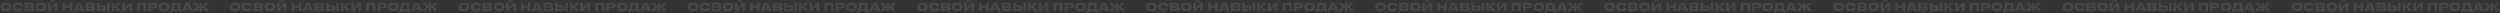<?xml version="1.0" encoding="UTF-8"?> <svg xmlns="http://www.w3.org/2000/svg" width="2488" height="13" viewBox="0 0 2488 13" fill="none"><rect x="0" y="0" width="2488" height="13" fill="#333333" stroke="none"/> <g opacity="0.1"> <path d="M5.698 2.684C1.606 2.684 0.605 4.983 0.605 6.721V7.051C0.605 8.767 1.606 11.132 5.698 11.132H6.193C10.296 11.132 11.286 8.767 11.286 7.051V6.721C11.286 4.983 10.285 2.684 6.193 2.684H5.698ZM8.547 6.952C8.547 7.843 8.129 9.064 5.951 9.064C3.806 9.064 3.344 7.843 3.344 6.952V6.809C3.344 5.918 3.762 4.73 5.951 4.73C8.129 4.73 8.547 5.918 8.547 6.809V6.952ZM17.931 11.132C21.825 11.132 22.76 9.174 22.76 7.788V7.722H20.054C20.021 7.942 19.79 9.053 17.689 9.053C15.753 9.053 15.236 7.832 15.236 6.941V6.798C15.236 5.852 15.742 4.741 17.678 4.741C19.779 4.741 20.021 5.841 20.054 6.05H22.76V5.995C22.76 4.521 21.803 2.684 17.931 2.684H17.425C13.421 2.684 12.497 5.06 12.497 6.721V7.051C12.497 8.69 13.432 11.132 17.425 11.132H17.931ZM24.311 11H30.746C33.397 11 34.145 9.845 34.145 8.613V8.503C34.145 7.128 33.056 6.622 32.165 6.479C32.781 6.391 33.716 5.907 33.716 4.84V4.741C33.716 3.773 33.067 2.816 30.724 2.816H24.311V11ZM30.13 4.631C30.79 4.631 30.988 4.895 30.988 5.28V5.302C30.988 5.665 30.79 5.951 30.13 5.951H26.94V4.631H30.13ZM30.339 7.645C31.131 7.645 31.307 7.953 31.307 8.316V8.36C31.307 8.712 31.131 9.097 30.339 9.097H26.94V7.645H30.339ZM40.363 2.684C36.271 2.684 35.27 4.983 35.27 6.721V7.051C35.27 8.767 36.271 11.132 40.363 11.132H40.858C44.961 11.132 45.951 8.767 45.951 7.051V6.721C45.951 4.983 44.95 2.684 40.858 2.684H40.363ZM43.212 6.952C43.212 7.843 42.794 9.064 40.616 9.064C38.471 9.064 38.009 7.843 38.009 6.952V6.809C38.009 5.918 38.427 4.73 40.616 4.73C42.794 4.73 43.212 5.918 43.212 6.809V6.952ZM54.576 11H57.194V2.816H54.576L50.154 8.03V2.816H47.525V11H50.154L54.576 5.786V11ZM52.486 2.244C54.268 2.244 54.741 1.012 54.741 0.363V0.341H53.003C52.97 0.55 52.893 0.946 52.365 0.946H52.354C51.793 0.946 51.716 0.55 51.683 0.341H49.934V0.363C49.934 1.012 50.264 2.244 52.2 2.244H52.486ZM62.381 11H65.01V7.81H69.355V11H71.984V2.816H69.355V5.775H65.01V2.816H62.381V11ZM79.759 7.777H77.042L78.384 4.719L79.759 7.777ZM81.2 11H84.005L80.166 2.816H76.701L72.983 11H75.612L76.239 9.581H80.562L81.2 11ZM85.004 11H91.439C94.09 11 94.838 9.845 94.838 8.613V8.503C94.838 7.128 93.749 6.622 92.858 6.479C93.474 6.391 94.409 5.907 94.409 4.84V4.741C94.409 3.773 93.76 2.816 91.417 2.816H85.004V11ZM90.823 4.631C91.483 4.631 91.681 4.895 91.681 5.28V5.302C91.681 5.665 91.483 5.951 90.823 5.951H87.633V4.631H90.823ZM91.032 7.645C91.824 7.645 92 7.953 92 8.316V8.36C92 8.712 91.824 9.097 91.032 9.097H87.633V7.645H91.032ZM98.955 2.816H96.326V11H102.145C104.873 11 105.72 9.779 105.72 8.228V8.107C105.72 6.49 104.917 5.357 102.145 5.357H98.955V2.816ZM98.955 9.053V7.304H101.925C102.629 7.304 102.981 7.634 102.981 8.129V8.206C102.981 8.723 102.629 9.053 101.925 9.053H98.955ZM109.196 2.816H106.567V11H109.196V2.816ZM117.399 11H120.765L116.387 6.534L120.534 2.816H117.344L113.747 6.083V2.816H111.129V11H113.747V7.249L117.399 11ZM128.697 11H131.315V2.816H128.697L124.275 8.03V2.816H121.646V11H124.275L128.697 5.786V11ZM136.502 11H139.131V4.763H142.893V11H145.522V2.816H136.502V11ZM153.223 8.47C156.017 8.47 156.842 7.282 156.842 5.687V5.555C156.842 3.949 156.039 2.816 153.223 2.816H147.459V11H150.088V8.47H153.223ZM150.088 4.785H153.003C153.828 4.785 154.114 5.137 154.114 5.621V5.654C154.114 6.171 153.828 6.512 153.003 6.512H150.088V4.785ZM163.082 2.684C158.99 2.684 157.989 4.983 157.989 6.721V7.051C157.989 8.767 158.99 11.132 163.082 11.132H163.577C167.68 11.132 168.67 8.767 168.67 7.051V6.721C168.67 4.983 167.669 2.684 163.577 2.684H163.082ZM165.931 6.952C165.931 7.843 165.513 9.064 163.335 9.064C161.19 9.064 160.728 7.843 160.728 6.952V6.809C160.728 5.918 161.146 4.73 163.335 4.73C165.513 4.73 165.931 5.918 165.931 6.809V6.952ZM169.312 9.053V12.375H171.754V11H178.266V12.375H180.708V9.053H179.388V2.816H171.05C171.05 6.655 170.742 8.008 170.214 9.053H169.312ZM172.788 9.053C173.14 8.327 173.492 7.018 173.492 4.763H176.77V9.053H172.788ZM187.793 7.777H185.076L186.418 4.719L187.793 7.777ZM189.234 11H192.039L188.2 2.816H184.735L181.017 11H183.646L184.273 9.581H188.596L189.234 11ZM198.406 11H201.035V7.447L204.258 11H207.558L203.51 6.545L207.327 2.816H204.192L201.035 5.896V2.816H198.406V5.896L195.238 2.816H192.048L195.964 6.633L191.96 11H195.183L198.406 7.436V11Z" fill="white"></path> <path d="M233.698 2.684C229.606 2.684 228.605 4.983 228.605 6.721V7.051C228.605 8.767 229.606 11.132 233.698 11.132H234.193C238.296 11.132 239.286 8.767 239.286 7.051V6.721C239.286 4.983 238.285 2.684 234.193 2.684H233.698ZM236.547 6.952C236.547 7.843 236.129 9.064 233.951 9.064C231.806 9.064 231.344 7.843 231.344 6.952V6.809C231.344 5.918 231.762 4.73 233.951 4.73C236.129 4.73 236.547 5.918 236.547 6.809V6.952ZM245.931 11.132C249.825 11.132 250.76 9.174 250.76 7.788V7.722H248.054C248.021 7.942 247.79 9.053 245.689 9.053C243.753 9.053 243.236 7.832 243.236 6.941V6.798C243.236 5.852 243.742 4.741 245.678 4.741C247.779 4.741 248.021 5.841 248.054 6.05H250.76V5.995C250.76 4.521 249.803 2.684 245.931 2.684H245.425C241.421 2.684 240.497 5.06 240.497 6.721V7.051C240.497 8.69 241.432 11.132 245.425 11.132H245.931ZM252.311 11H258.746C261.397 11 262.145 9.845 262.145 8.613V8.503C262.145 7.128 261.056 6.622 260.165 6.479C260.781 6.391 261.716 5.907 261.716 4.84V4.741C261.716 3.773 261.067 2.816 258.724 2.816H252.311V11ZM258.13 4.631C258.79 4.631 258.988 4.895 258.988 5.28V5.302C258.988 5.665 258.79 5.951 258.13 5.951H254.94V4.631H258.13ZM258.339 7.645C259.131 7.645 259.307 7.953 259.307 8.316V8.36C259.307 8.712 259.131 9.097 258.339 9.097H254.94V7.645H258.339ZM268.363 2.684C264.271 2.684 263.27 4.983 263.27 6.721V7.051C263.27 8.767 264.271 11.132 268.363 11.132H268.858C272.961 11.132 273.951 8.767 273.951 7.051V6.721C273.951 4.983 272.95 2.684 268.858 2.684H268.363ZM271.212 6.952C271.212 7.843 270.794 9.064 268.616 9.064C266.471 9.064 266.009 7.843 266.009 6.952V6.809C266.009 5.918 266.427 4.73 268.616 4.73C270.794 4.73 271.212 5.918 271.212 6.809V6.952ZM282.576 11H285.194V2.816H282.576L278.154 8.03V2.816H275.525V11H278.154L282.576 5.786V11ZM280.486 2.244C282.268 2.244 282.741 1.012 282.741 0.363V0.341H281.003C280.97 0.55 280.893 0.946 280.365 0.946H280.354C279.793 0.946 279.716 0.55 279.683 0.341H277.934V0.363C277.934 1.012 278.264 2.244 280.2 2.244H280.486ZM290.381 11H293.01V7.81H297.355V11H299.984V2.816H297.355V5.775H293.01V2.816H290.381V11ZM307.759 7.777H305.042L306.384 4.719L307.759 7.777ZM309.2 11H312.005L308.166 2.816H304.701L300.983 11H303.612L304.239 9.581H308.562L309.2 11ZM313.004 11H319.439C322.09 11 322.838 9.845 322.838 8.613V8.503C322.838 7.128 321.749 6.622 320.858 6.479C321.474 6.391 322.409 5.907 322.409 4.84V4.741C322.409 3.773 321.76 2.816 319.417 2.816H313.004V11ZM318.823 4.631C319.483 4.631 319.681 4.895 319.681 5.28V5.302C319.681 5.665 319.483 5.951 318.823 5.951H315.633V4.631H318.823ZM319.032 7.645C319.824 7.645 320 7.953 320 8.316V8.36C320 8.712 319.824 9.097 319.032 9.097H315.633V7.645H319.032ZM326.955 2.816H324.326V11H330.145C332.873 11 333.72 9.779 333.72 8.228V8.107C333.72 6.49 332.917 5.357 330.145 5.357H326.955V2.816ZM326.955 9.053V7.304H329.925C330.629 7.304 330.981 7.634 330.981 8.129V8.206C330.981 8.723 330.629 9.053 329.925 9.053H326.955ZM337.196 2.816H334.567V11H337.196V2.816ZM345.399 11H348.765L344.387 6.534L348.534 2.816H345.344L341.747 6.083V2.816H339.129V11H341.747V7.249L345.399 11ZM356.697 11H359.315V2.816H356.697L352.275 8.03V2.816H349.646V11H352.275L356.697 5.786V11ZM364.502 11H367.131V4.763H370.893V11H373.522V2.816H364.502V11ZM381.223 8.47C384.017 8.47 384.842 7.282 384.842 5.687V5.555C384.842 3.949 384.039 2.816 381.223 2.816H375.459V11H378.088V8.47H381.223ZM378.088 4.785H381.003C381.828 4.785 382.114 5.137 382.114 5.621V5.654C382.114 6.171 381.828 6.512 381.003 6.512H378.088V4.785ZM391.082 2.684C386.99 2.684 385.989 4.983 385.989 6.721V7.051C385.989 8.767 386.99 11.132 391.082 11.132H391.577C395.68 11.132 396.67 8.767 396.67 7.051V6.721C396.67 4.983 395.669 2.684 391.577 2.684H391.082ZM393.931 6.952C393.931 7.843 393.513 9.064 391.335 9.064C389.19 9.064 388.728 7.843 388.728 6.952V6.809C388.728 5.918 389.146 4.73 391.335 4.73C393.513 4.73 393.931 5.918 393.931 6.809V6.952ZM397.312 9.053V12.375H399.754V11H406.266V12.375H408.708V9.053H407.388V2.816H399.05C399.05 6.655 398.742 8.008 398.214 9.053H397.312ZM400.788 9.053C401.14 8.327 401.492 7.018 401.492 4.763H404.77V9.053H400.788ZM415.793 7.777H413.076L414.418 4.719L415.793 7.777ZM417.234 11H420.039L416.2 2.816H412.735L409.017 11H411.646L412.273 9.581H416.596L417.234 11ZM426.406 11H429.035V7.447L432.258 11H435.558L431.51 6.545L435.327 2.816H432.192L429.035 5.896V2.816H426.406V5.896L423.238 2.816H420.048L423.964 6.633L419.96 11H423.183L426.406 7.436V11Z" fill="white"></path> <path d="M461.698 2.684C457.606 2.684 456.605 4.983 456.605 6.721V7.051C456.605 8.767 457.606 11.132 461.698 11.132H462.193C466.296 11.132 467.286 8.767 467.286 7.051V6.721C467.286 4.983 466.285 2.684 462.193 2.684H461.698ZM464.547 6.952C464.547 7.843 464.129 9.064 461.951 9.064C459.806 9.064 459.344 7.843 459.344 6.952V6.809C459.344 5.918 459.762 4.73 461.951 4.73C464.129 4.73 464.547 5.918 464.547 6.809V6.952ZM473.931 11.132C477.825 11.132 478.76 9.174 478.76 7.788V7.722H476.054C476.021 7.942 475.79 9.053 473.689 9.053C471.753 9.053 471.236 7.832 471.236 6.941V6.798C471.236 5.852 471.742 4.741 473.678 4.741C475.779 4.741 476.021 5.841 476.054 6.05H478.76V5.995C478.76 4.521 477.803 2.684 473.931 2.684H473.425C469.421 2.684 468.497 5.06 468.497 6.721V7.051C468.497 8.69 469.432 11.132 473.425 11.132H473.931ZM480.311 11H486.746C489.397 11 490.145 9.845 490.145 8.613V8.503C490.145 7.128 489.056 6.622 488.165 6.479C488.781 6.391 489.716 5.907 489.716 4.84V4.741C489.716 3.773 489.067 2.816 486.724 2.816H480.311V11ZM486.13 4.631C486.79 4.631 486.988 4.895 486.988 5.28V5.302C486.988 5.665 486.79 5.951 486.13 5.951H482.94V4.631H486.13ZM486.339 7.645C487.131 7.645 487.307 7.953 487.307 8.316V8.36C487.307 8.712 487.131 9.097 486.339 9.097H482.94V7.645H486.339ZM496.363 2.684C492.271 2.684 491.27 4.983 491.27 6.721V7.051C491.27 8.767 492.271 11.132 496.363 11.132H496.858C500.961 11.132 501.951 8.767 501.951 7.051V6.721C501.951 4.983 500.95 2.684 496.858 2.684H496.363ZM499.212 6.952C499.212 7.843 498.794 9.064 496.616 9.064C494.471 9.064 494.009 7.843 494.009 6.952V6.809C494.009 5.918 494.427 4.73 496.616 4.73C498.794 4.73 499.212 5.918 499.212 6.809V6.952ZM510.576 11H513.194V2.816H510.576L506.154 8.03V2.816H503.525V11H506.154L510.576 5.786V11ZM508.486 2.244C510.268 2.244 510.741 1.012 510.741 0.363V0.341H509.003C508.97 0.55 508.893 0.946 508.365 0.946H508.354C507.793 0.946 507.716 0.55 507.683 0.341H505.934V0.363C505.934 1.012 506.264 2.244 508.2 2.244H508.486ZM518.381 11H521.01V7.81H525.355V11H527.984V2.816H525.355V5.775H521.01V2.816H518.381V11ZM535.759 7.777H533.042L534.384 4.719L535.759 7.777ZM537.2 11H540.005L536.166 2.816H532.701L528.983 11H531.612L532.239 9.581H536.562L537.2 11ZM541.004 11H547.439C550.09 11 550.838 9.845 550.838 8.613V8.503C550.838 7.128 549.749 6.622 548.858 6.479C549.474 6.391 550.409 5.907 550.409 4.84V4.741C550.409 3.773 549.76 2.816 547.417 2.816H541.004V11ZM546.823 4.631C547.483 4.631 547.681 4.895 547.681 5.28V5.302C547.681 5.665 547.483 5.951 546.823 5.951H543.633V4.631H546.823ZM547.032 7.645C547.824 7.645 548 7.953 548 8.316V8.36C548 8.712 547.824 9.097 547.032 9.097H543.633V7.645H547.032ZM554.955 2.816H552.326V11H558.145C560.873 11 561.72 9.779 561.72 8.228V8.107C561.72 6.49 560.917 5.357 558.145 5.357H554.955V2.816ZM554.955 9.053V7.304H557.925C558.629 7.304 558.981 7.634 558.981 8.129V8.206C558.981 8.723 558.629 9.053 557.925 9.053H554.955ZM565.196 2.816H562.567V11H565.196V2.816ZM573.399 11H576.765L572.387 6.534L576.534 2.816H573.344L569.747 6.083V2.816H567.129V11H569.747V7.249L573.399 11ZM584.697 11H587.315V2.816H584.697L580.275 8.03V2.816H577.646V11H580.275L584.697 5.786V11ZM592.502 11H595.131V4.763H598.893V11H601.522V2.816H592.502V11ZM609.223 8.47C612.017 8.47 612.842 7.282 612.842 5.687V5.555C612.842 3.949 612.039 2.816 609.223 2.816H603.459V11H606.088V8.47H609.223ZM606.088 4.785H609.003C609.828 4.785 610.114 5.137 610.114 5.621V5.654C610.114 6.171 609.828 6.512 609.003 6.512H606.088V4.785ZM619.082 2.684C614.99 2.684 613.989 4.983 613.989 6.721V7.051C613.989 8.767 614.99 11.132 619.082 11.132H619.577C623.68 11.132 624.67 8.767 624.67 7.051V6.721C624.67 4.983 623.669 2.684 619.577 2.684H619.082ZM621.931 6.952C621.931 7.843 621.513 9.064 619.335 9.064C617.19 9.064 616.728 7.843 616.728 6.952V6.809C616.728 5.918 617.146 4.73 619.335 4.73C621.513 4.73 621.931 5.918 621.931 6.809V6.952ZM625.312 9.053V12.375H627.754V11H634.266V12.375H636.708V9.053H635.388V2.816H627.05C627.05 6.655 626.742 8.008 626.214 9.053H625.312ZM628.788 9.053C629.14 8.327 629.492 7.018 629.492 4.763H632.77V9.053H628.788ZM643.793 7.777H641.076L642.418 4.719L643.793 7.777ZM645.234 11H648.039L644.2 2.816H640.735L637.017 11H639.646L640.273 9.581H644.596L645.234 11ZM654.406 11H657.035V7.447L660.258 11H663.558L659.51 6.545L663.327 2.816H660.192L657.035 5.896V2.816H654.406V5.896L651.238 2.816H648.048L651.964 6.633L647.96 11H651.183L654.406 7.436V11Z" fill="white"></path> <path d="M689.698 2.684C685.606 2.684 684.605 4.983 684.605 6.721V7.051C684.605 8.767 685.606 11.132 689.698 11.132H690.193C694.296 11.132 695.286 8.767 695.286 7.051V6.721C695.286 4.983 694.285 2.684 690.193 2.684H689.698ZM692.547 6.952C692.547 7.843 692.129 9.064 689.951 9.064C687.806 9.064 687.344 7.843 687.344 6.952V6.809C687.344 5.918 687.762 4.73 689.951 4.73C692.129 4.73 692.547 5.918 692.547 6.809V6.952ZM701.931 11.132C705.825 11.132 706.76 9.174 706.76 7.788V7.722H704.054C704.021 7.942 703.79 9.053 701.689 9.053C699.753 9.053 699.236 7.832 699.236 6.941V6.798C699.236 5.852 699.742 4.741 701.678 4.741C703.779 4.741 704.021 5.841 704.054 6.05H706.76V5.995C706.76 4.521 705.803 2.684 701.931 2.684H701.425C697.421 2.684 696.497 5.06 696.497 6.721V7.051C696.497 8.69 697.432 11.132 701.425 11.132H701.931ZM708.311 11H714.746C717.397 11 718.145 9.845 718.145 8.613V8.503C718.145 7.128 717.056 6.622 716.165 6.479C716.781 6.391 717.716 5.907 717.716 4.84V4.741C717.716 3.773 717.067 2.816 714.724 2.816H708.311V11ZM714.13 4.631C714.79 4.631 714.988 4.895 714.988 5.28V5.302C714.988 5.665 714.79 5.951 714.13 5.951H710.94V4.631H714.13ZM714.339 7.645C715.131 7.645 715.307 7.953 715.307 8.316V8.36C715.307 8.712 715.131 9.097 714.339 9.097H710.94V7.645H714.339ZM724.363 2.684C720.271 2.684 719.27 4.983 719.27 6.721V7.051C719.27 8.767 720.271 11.132 724.363 11.132H724.858C728.961 11.132 729.951 8.767 729.951 7.051V6.721C729.951 4.983 728.95 2.684 724.858 2.684H724.363ZM727.212 6.952C727.212 7.843 726.794 9.064 724.616 9.064C722.471 9.064 722.009 7.843 722.009 6.952V6.809C722.009 5.918 722.427 4.73 724.616 4.73C726.794 4.73 727.212 5.918 727.212 6.809V6.952ZM738.576 11H741.194V2.816H738.576L734.154 8.03V2.816H731.525V11H734.154L738.576 5.786V11ZM736.486 2.244C738.268 2.244 738.741 1.012 738.741 0.363V0.341H737.003C736.97 0.55 736.893 0.946 736.365 0.946H736.354C735.793 0.946 735.716 0.55 735.683 0.341H733.934V0.363C733.934 1.012 734.264 2.244 736.2 2.244H736.486ZM746.381 11H749.01V7.81H753.355V11H755.984V2.816H753.355V5.775H749.01V2.816H746.381V11ZM763.759 7.777H761.042L762.384 4.719L763.759 7.777ZM765.2 11H768.005L764.166 2.816H760.701L756.983 11H759.612L760.239 9.581H764.562L765.2 11ZM769.004 11H775.439C778.09 11 778.838 9.845 778.838 8.613V8.503C778.838 7.128 777.749 6.622 776.858 6.479C777.474 6.391 778.409 5.907 778.409 4.84V4.741C778.409 3.773 777.76 2.816 775.417 2.816H769.004V11ZM774.823 4.631C775.483 4.631 775.681 4.895 775.681 5.28V5.302C775.681 5.665 775.483 5.951 774.823 5.951H771.633V4.631H774.823ZM775.032 7.645C775.824 7.645 776 7.953 776 8.316V8.36C776 8.712 775.824 9.097 775.032 9.097H771.633V7.645H775.032ZM782.955 2.816H780.326V11H786.145C788.873 11 789.72 9.779 789.72 8.228V8.107C789.72 6.49 788.917 5.357 786.145 5.357H782.955V2.816ZM782.955 9.053V7.304H785.925C786.629 7.304 786.981 7.634 786.981 8.129V8.206C786.981 8.723 786.629 9.053 785.925 9.053H782.955ZM793.196 2.816H790.567V11H793.196V2.816ZM801.399 11H804.765L800.387 6.534L804.534 2.816H801.344L797.747 6.083V2.816H795.129V11H797.747V7.249L801.399 11ZM812.697 11H815.315V2.816H812.697L808.275 8.03V2.816H805.646V11H808.275L812.697 5.786V11ZM820.502 11H823.131V4.763H826.893V11H829.522V2.816H820.502V11ZM837.223 8.47C840.017 8.47 840.842 7.282 840.842 5.687V5.555C840.842 3.949 840.039 2.816 837.223 2.816H831.459V11H834.088V8.47H837.223ZM834.088 4.785H837.003C837.828 4.785 838.114 5.137 838.114 5.621V5.654C838.114 6.171 837.828 6.512 837.003 6.512H834.088V4.785ZM847.082 2.684C842.99 2.684 841.989 4.983 841.989 6.721V7.051C841.989 8.767 842.99 11.132 847.082 11.132H847.577C851.68 11.132 852.67 8.767 852.67 7.051V6.721C852.67 4.983 851.669 2.684 847.577 2.684H847.082ZM849.931 6.952C849.931 7.843 849.513 9.064 847.335 9.064C845.19 9.064 844.728 7.843 844.728 6.952V6.809C844.728 5.918 845.146 4.73 847.335 4.73C849.513 4.73 849.931 5.918 849.931 6.809V6.952ZM853.312 9.053V12.375H855.754V11H862.266V12.375H864.708V9.053H863.388V2.816H855.05C855.05 6.655 854.742 8.008 854.214 9.053H853.312ZM856.788 9.053C857.14 8.327 857.492 7.018 857.492 4.763H860.77V9.053H856.788ZM871.793 7.777H869.076L870.418 4.719L871.793 7.777ZM873.234 11H876.039L872.2 2.816H868.735L865.017 11H867.646L868.273 9.581H872.596L873.234 11ZM882.406 11H885.035V7.447L888.258 11H891.558L887.51 6.545L891.327 2.816H888.192L885.035 5.896V2.816H882.406V5.896L879.238 2.816H876.048L879.964 6.633L875.96 11H879.183L882.406 7.436V11Z" fill="white"></path> <path d="M917.698 2.684C913.606 2.684 912.605 4.983 912.605 6.721V7.051C912.605 8.767 913.606 11.132 917.698 11.132H918.193C922.296 11.132 923.286 8.767 923.286 7.051V6.721C923.286 4.983 922.285 2.684 918.193 2.684H917.698ZM920.547 6.952C920.547 7.843 920.129 9.064 917.951 9.064C915.806 9.064 915.344 7.843 915.344 6.952V6.809C915.344 5.918 915.762 4.73 917.951 4.73C920.129 4.73 920.547 5.918 920.547 6.809V6.952ZM929.931 11.132C933.825 11.132 934.76 9.174 934.76 7.788V7.722H932.054C932.021 7.942 931.79 9.053 929.689 9.053C927.753 9.053 927.236 7.832 927.236 6.941V6.798C927.236 5.852 927.742 4.741 929.678 4.741C931.779 4.741 932.021 5.841 932.054 6.05H934.76V5.995C934.76 4.521 933.803 2.684 929.931 2.684H929.425C925.421 2.684 924.497 5.06 924.497 6.721V7.051C924.497 8.69 925.432 11.132 929.425 11.132H929.931ZM936.311 11H942.746C945.397 11 946.145 9.845 946.145 8.613V8.503C946.145 7.128 945.056 6.622 944.165 6.479C944.781 6.391 945.716 5.907 945.716 4.84V4.741C945.716 3.773 945.067 2.816 942.724 2.816H936.311V11ZM942.13 4.631C942.79 4.631 942.988 4.895 942.988 5.28V5.302C942.988 5.665 942.79 5.951 942.13 5.951H938.94V4.631H942.13ZM942.339 7.645C943.131 7.645 943.307 7.953 943.307 8.316V8.36C943.307 8.712 943.131 9.097 942.339 9.097H938.94V7.645H942.339ZM952.363 2.684C948.271 2.684 947.27 4.983 947.27 6.721V7.051C947.27 8.767 948.271 11.132 952.363 11.132H952.858C956.961 11.132 957.951 8.767 957.951 7.051V6.721C957.951 4.983 956.95 2.684 952.858 2.684H952.363ZM955.212 6.952C955.212 7.843 954.794 9.064 952.616 9.064C950.471 9.064 950.009 7.843 950.009 6.952V6.809C950.009 5.918 950.427 4.73 952.616 4.73C954.794 4.73 955.212 5.918 955.212 6.809V6.952ZM966.576 11H969.194V2.816H966.576L962.154 8.03V2.816H959.525V11H962.154L966.576 5.786V11ZM964.486 2.244C966.268 2.244 966.741 1.012 966.741 0.363V0.341H965.003C964.97 0.55 964.893 0.946 964.365 0.946H964.354C963.793 0.946 963.716 0.55 963.683 0.341H961.934V0.363C961.934 1.012 962.264 2.244 964.2 2.244H964.486ZM974.381 11H977.01V7.81H981.355V11H983.984V2.816H981.355V5.775H977.01V2.816H974.381V11ZM991.759 7.777H989.042L990.384 4.719L991.759 7.777ZM993.2 11H996.005L992.166 2.816H988.701L984.983 11H987.612L988.239 9.581H992.562L993.2 11ZM997.004 11H1003.44C1006.09 11 1006.84 9.845 1006.84 8.613V8.503C1006.84 7.128 1005.75 6.622 1004.86 6.479C1005.47 6.391 1006.41 5.907 1006.41 4.84V4.741C1006.41 3.773 1005.76 2.816 1003.42 2.816H997.004V11ZM1002.82 4.631C1003.48 4.631 1003.68 4.895 1003.68 5.28V5.302C1003.68 5.665 1003.48 5.951 1002.82 5.951H999.633V4.631H1002.82ZM1003.03 7.645C1003.82 7.645 1004 7.953 1004 8.316V8.36C1004 8.712 1003.82 9.097 1003.03 9.097H999.633V7.645H1003.03ZM1010.96 2.816H1008.33V11H1014.15C1016.87 11 1017.72 9.779 1017.72 8.228V8.107C1017.72 6.49 1016.92 5.357 1014.15 5.357H1010.96V2.816ZM1010.96 9.053V7.304H1013.93C1014.63 7.304 1014.98 7.634 1014.98 8.129V8.206C1014.98 8.723 1014.63 9.053 1013.93 9.053H1010.96ZM1021.2 2.816H1018.57V11H1021.2V2.816ZM1029.4 11H1032.77L1028.39 6.534L1032.53 2.816H1029.34L1025.75 6.083V2.816H1023.13V11H1025.75V7.249L1029.4 11ZM1040.7 11H1043.31V2.816H1040.7L1036.27 8.03V2.816H1033.65V11H1036.27L1040.7 5.786V11ZM1048.5 11H1051.13V4.763H1054.89V11H1057.52V2.816H1048.5V11ZM1065.22 8.47C1068.02 8.47 1068.84 7.282 1068.84 5.687V5.555C1068.84 3.949 1068.04 2.816 1065.22 2.816H1059.46V11H1062.09V8.47H1065.22ZM1062.09 4.785H1065C1065.83 4.785 1066.11 5.137 1066.11 5.621V5.654C1066.11 6.171 1065.83 6.512 1065 6.512H1062.09V4.785ZM1075.08 2.684C1070.99 2.684 1069.99 4.983 1069.99 6.721V7.051C1069.99 8.767 1070.99 11.132 1075.08 11.132H1075.58C1079.68 11.132 1080.67 8.767 1080.67 7.051V6.721C1080.67 4.983 1079.67 2.684 1075.58 2.684H1075.08ZM1077.93 6.952C1077.93 7.843 1077.51 9.064 1075.33 9.064C1073.19 9.064 1072.73 7.843 1072.73 6.952V6.809C1072.73 5.918 1073.15 4.73 1075.33 4.73C1077.51 4.73 1077.93 5.918 1077.93 6.809V6.952ZM1081.31 9.053V12.375H1083.75V11H1090.27V12.375H1092.71V9.053H1091.39V2.816H1083.05C1083.05 6.655 1082.74 8.008 1082.21 9.053H1081.31ZM1084.79 9.053C1085.14 8.327 1085.49 7.018 1085.49 4.763H1088.77V9.053H1084.79ZM1099.79 7.777H1097.08L1098.42 4.719L1099.79 7.777ZM1101.23 11H1104.04L1100.2 2.816H1096.74L1093.02 11H1095.65L1096.27 9.581H1100.6L1101.23 11ZM1110.41 11H1113.04V7.447L1116.26 11H1119.56L1115.51 6.545L1119.33 2.816H1116.19L1113.04 5.896V2.816H1110.41V5.896L1107.24 2.816H1104.05L1107.96 6.633L1103.96 11H1107.18L1110.41 7.436V11Z" fill="white"></path> <path d="M1145.7 2.684C1141.61 2.684 1140.61 4.983 1140.61 6.721V7.051C1140.61 8.767 1141.61 11.132 1145.7 11.132H1146.19C1150.3 11.132 1151.29 8.767 1151.29 7.051V6.721C1151.29 4.983 1150.29 2.684 1146.19 2.684H1145.7ZM1148.55 6.952C1148.55 7.843 1148.13 9.064 1145.95 9.064C1143.81 9.064 1143.34 7.843 1143.34 6.952V6.809C1143.34 5.918 1143.76 4.73 1145.95 4.73C1148.13 4.73 1148.55 5.918 1148.55 6.809V6.952ZM1157.93 11.132C1161.82 11.132 1162.76 9.174 1162.76 7.788V7.722H1160.05C1160.02 7.942 1159.79 9.053 1157.69 9.053C1155.75 9.053 1155.24 7.832 1155.24 6.941V6.798C1155.24 5.852 1155.74 4.741 1157.68 4.741C1159.78 4.741 1160.02 5.841 1160.05 6.05H1162.76V5.995C1162.76 4.521 1161.8 2.684 1157.93 2.684H1157.42C1153.42 2.684 1152.5 5.06 1152.5 6.721V7.051C1152.5 8.69 1153.43 11.132 1157.42 11.132H1157.93ZM1164.31 11H1170.75C1173.4 11 1174.14 9.845 1174.14 8.613V8.503C1174.14 7.128 1173.06 6.622 1172.16 6.479C1172.78 6.391 1173.72 5.907 1173.72 4.84V4.741C1173.72 3.773 1173.07 2.816 1170.72 2.816H1164.31V11ZM1170.13 4.631C1170.79 4.631 1170.99 4.895 1170.99 5.28V5.302C1170.99 5.665 1170.79 5.951 1170.13 5.951H1166.94V4.631H1170.13ZM1170.34 7.645C1171.13 7.645 1171.31 7.953 1171.31 8.316V8.36C1171.31 8.712 1171.13 9.097 1170.34 9.097H1166.94V7.645H1170.34ZM1180.36 2.684C1176.27 2.684 1175.27 4.983 1175.27 6.721V7.051C1175.27 8.767 1176.27 11.132 1180.36 11.132H1180.86C1184.96 11.132 1185.95 8.767 1185.95 7.051V6.721C1185.95 4.983 1184.95 2.684 1180.86 2.684H1180.36ZM1183.21 6.952C1183.21 7.843 1182.79 9.064 1180.62 9.064C1178.47 9.064 1178.01 7.843 1178.01 6.952V6.809C1178.01 5.918 1178.43 4.73 1180.62 4.73C1182.79 4.73 1183.21 5.918 1183.21 6.809V6.952ZM1194.58 11H1197.19V2.816H1194.58L1190.15 8.03V2.816H1187.52V11H1190.15L1194.58 5.786V11ZM1192.49 2.244C1194.27 2.244 1194.74 1.012 1194.74 0.363V0.341H1193C1192.97 0.55 1192.89 0.946 1192.36 0.946H1192.35C1191.79 0.946 1191.72 0.55 1191.68 0.341H1189.93V0.363C1189.93 1.012 1190.26 2.244 1192.2 2.244H1192.49ZM1202.38 11H1205.01V7.81H1209.36V11H1211.98V2.816H1209.36V5.775H1205.01V2.816H1202.38V11ZM1219.76 7.777H1217.04L1218.38 4.719L1219.76 7.777ZM1221.2 11H1224.01L1220.17 2.816H1216.7L1212.98 11H1215.61L1216.24 9.581H1220.56L1221.2 11ZM1225 11H1231.44C1234.09 11 1234.84 9.845 1234.84 8.613V8.503C1234.84 7.128 1233.75 6.622 1232.86 6.479C1233.47 6.391 1234.41 5.907 1234.41 4.84V4.741C1234.41 3.773 1233.76 2.816 1231.42 2.816H1225V11ZM1230.82 4.631C1231.48 4.631 1231.68 4.895 1231.68 5.28V5.302C1231.68 5.665 1231.48 5.951 1230.82 5.951H1227.63V4.631H1230.82ZM1231.03 7.645C1231.82 7.645 1232 7.953 1232 8.316V8.36C1232 8.712 1231.82 9.097 1231.03 9.097H1227.63V7.645H1231.03ZM1238.96 2.816H1236.33V11H1242.15C1244.87 11 1245.72 9.779 1245.72 8.228V8.107C1245.72 6.49 1244.92 5.357 1242.15 5.357H1238.96V2.816ZM1238.96 9.053V7.304H1241.93C1242.63 7.304 1242.98 7.634 1242.98 8.129V8.206C1242.98 8.723 1242.63 9.053 1241.93 9.053H1238.96ZM1249.2 2.816H1246.57V11H1249.2V2.816ZM1257.4 11H1260.77L1256.39 6.534L1260.53 2.816H1257.34L1253.75 6.083V2.816H1251.13V11H1253.75V7.249L1257.4 11ZM1268.7 11H1271.31V2.816H1268.7L1264.27 8.03V2.816H1261.65V11H1264.27L1268.7 5.786V11ZM1276.5 11H1279.13V4.763H1282.89V11H1285.52V2.816H1276.5V11ZM1293.22 8.47C1296.02 8.47 1296.84 7.282 1296.84 5.687V5.555C1296.84 3.949 1296.04 2.816 1293.22 2.816H1287.46V11H1290.09V8.47H1293.22ZM1290.09 4.785H1293C1293.83 4.785 1294.11 5.137 1294.11 5.621V5.654C1294.11 6.171 1293.83 6.512 1293 6.512H1290.09V4.785ZM1303.08 2.684C1298.99 2.684 1297.99 4.983 1297.99 6.721V7.051C1297.99 8.767 1298.99 11.132 1303.08 11.132H1303.58C1307.68 11.132 1308.67 8.767 1308.67 7.051V6.721C1308.67 4.983 1307.67 2.684 1303.58 2.684H1303.08ZM1305.93 6.952C1305.93 7.843 1305.51 9.064 1303.33 9.064C1301.19 9.064 1300.73 7.843 1300.73 6.952V6.809C1300.73 5.918 1301.15 4.73 1303.33 4.73C1305.51 4.73 1305.93 5.918 1305.93 6.809V6.952ZM1309.31 9.053V12.375H1311.75V11H1318.27V12.375H1320.71V9.053H1319.39V2.816H1311.05C1311.05 6.655 1310.74 8.008 1310.21 9.053H1309.31ZM1312.79 9.053C1313.14 8.327 1313.49 7.018 1313.49 4.763H1316.77V9.053H1312.79ZM1327.79 7.777H1325.08L1326.42 4.719L1327.79 7.777ZM1329.23 11H1332.04L1328.2 2.816H1324.74L1321.02 11H1323.65L1324.27 9.581H1328.6L1329.23 11ZM1338.41 11H1341.04V7.447L1344.26 11H1347.56L1343.51 6.545L1347.33 2.816H1344.19L1341.04 5.896V2.816H1338.41V5.896L1335.24 2.816H1332.05L1335.96 6.633L1331.96 11H1335.18L1338.41 7.436V11Z" fill="white"></path> <path d="M1373.7 2.684C1369.61 2.684 1368.61 4.983 1368.61 6.721V7.051C1368.61 8.767 1369.61 11.132 1373.7 11.132H1374.19C1378.3 11.132 1379.29 8.767 1379.29 7.051V6.721C1379.29 4.983 1378.29 2.684 1374.19 2.684H1373.7ZM1376.55 6.952C1376.55 7.843 1376.13 9.064 1373.95 9.064C1371.81 9.064 1371.34 7.843 1371.34 6.952V6.809C1371.34 5.918 1371.76 4.73 1373.95 4.73C1376.13 4.73 1376.55 5.918 1376.55 6.809V6.952ZM1385.93 11.132C1389.82 11.132 1390.76 9.174 1390.76 7.788V7.722H1388.05C1388.02 7.942 1387.79 9.053 1385.69 9.053C1383.75 9.053 1383.24 7.832 1383.24 6.941V6.798C1383.24 5.852 1383.74 4.741 1385.68 4.741C1387.78 4.741 1388.02 5.841 1388.05 6.05H1390.76V5.995C1390.76 4.521 1389.8 2.684 1385.93 2.684H1385.42C1381.42 2.684 1380.5 5.06 1380.5 6.721V7.051C1380.5 8.69 1381.43 11.132 1385.42 11.132H1385.93ZM1392.31 11H1398.75C1401.4 11 1402.14 9.845 1402.14 8.613V8.503C1402.14 7.128 1401.06 6.622 1400.16 6.479C1400.78 6.391 1401.72 5.907 1401.72 4.84V4.741C1401.72 3.773 1401.07 2.816 1398.72 2.816H1392.31V11ZM1398.13 4.631C1398.79 4.631 1398.99 4.895 1398.99 5.28V5.302C1398.99 5.665 1398.79 5.951 1398.13 5.951H1394.94V4.631H1398.13ZM1398.34 7.645C1399.13 7.645 1399.31 7.953 1399.31 8.316V8.36C1399.31 8.712 1399.13 9.097 1398.34 9.097H1394.94V7.645H1398.34ZM1408.36 2.684C1404.27 2.684 1403.27 4.983 1403.27 6.721V7.051C1403.27 8.767 1404.27 11.132 1408.36 11.132H1408.86C1412.96 11.132 1413.95 8.767 1413.95 7.051V6.721C1413.95 4.983 1412.95 2.684 1408.86 2.684H1408.36ZM1411.21 6.952C1411.21 7.843 1410.79 9.064 1408.62 9.064C1406.47 9.064 1406.01 7.843 1406.01 6.952V6.809C1406.01 5.918 1406.43 4.73 1408.62 4.73C1410.79 4.73 1411.21 5.918 1411.21 6.809V6.952ZM1422.58 11H1425.19V2.816H1422.58L1418.15 8.03V2.816H1415.52V11H1418.15L1422.58 5.786V11ZM1420.49 2.244C1422.27 2.244 1422.74 1.012 1422.74 0.363V0.341H1421C1420.97 0.55 1420.89 0.946 1420.36 0.946H1420.35C1419.79 0.946 1419.72 0.55 1419.68 0.341H1417.93V0.363C1417.93 1.012 1418.26 2.244 1420.2 2.244H1420.49ZM1430.38 11H1433.01V7.81H1437.36V11H1439.98V2.816H1437.36V5.775H1433.01V2.816H1430.38V11ZM1447.76 7.777H1445.04L1446.38 4.719L1447.76 7.777ZM1449.2 11H1452.01L1448.17 2.816H1444.7L1440.98 11H1443.61L1444.24 9.581H1448.56L1449.2 11ZM1453 11H1459.44C1462.09 11 1462.84 9.845 1462.84 8.613V8.503C1462.84 7.128 1461.75 6.622 1460.86 6.479C1461.47 6.391 1462.41 5.907 1462.41 4.84V4.741C1462.41 3.773 1461.76 2.816 1459.42 2.816H1453V11ZM1458.82 4.631C1459.48 4.631 1459.68 4.895 1459.68 5.28V5.302C1459.68 5.665 1459.48 5.951 1458.82 5.951H1455.63V4.631H1458.82ZM1459.03 7.645C1459.82 7.645 1460 7.953 1460 8.316V8.36C1460 8.712 1459.82 9.097 1459.03 9.097H1455.63V7.645H1459.03ZM1466.96 2.816H1464.33V11H1470.15C1472.87 11 1473.72 9.779 1473.72 8.228V8.107C1473.72 6.49 1472.92 5.357 1470.15 5.357H1466.96V2.816ZM1466.96 9.053V7.304H1469.93C1470.63 7.304 1470.98 7.634 1470.98 8.129V8.206C1470.98 8.723 1470.63 9.053 1469.93 9.053H1466.96ZM1477.2 2.816H1474.57V11H1477.2V2.816ZM1485.4 11H1488.77L1484.39 6.534L1488.53 2.816H1485.34L1481.75 6.083V2.816H1479.13V11H1481.75V7.249L1485.4 11ZM1496.7 11H1499.31V2.816H1496.7L1492.27 8.03V2.816H1489.65V11H1492.27L1496.7 5.786V11ZM1504.5 11H1507.13V4.763H1510.89V11H1513.52V2.816H1504.5V11ZM1521.22 8.47C1524.02 8.47 1524.84 7.282 1524.84 5.687V5.555C1524.84 3.949 1524.04 2.816 1521.22 2.816H1515.46V11H1518.09V8.47H1521.22ZM1518.09 4.785H1521C1521.83 4.785 1522.11 5.137 1522.11 5.621V5.654C1522.11 6.171 1521.83 6.512 1521 6.512H1518.09V4.785ZM1531.08 2.684C1526.99 2.684 1525.99 4.983 1525.99 6.721V7.051C1525.99 8.767 1526.99 11.132 1531.08 11.132H1531.58C1535.68 11.132 1536.67 8.767 1536.67 7.051V6.721C1536.67 4.983 1535.67 2.684 1531.58 2.684H1531.08ZM1533.93 6.952C1533.93 7.843 1533.51 9.064 1531.33 9.064C1529.19 9.064 1528.73 7.843 1528.73 6.952V6.809C1528.73 5.918 1529.15 4.73 1531.33 4.73C1533.51 4.73 1533.93 5.918 1533.93 6.809V6.952ZM1537.31 9.053V12.375H1539.75V11H1546.27V12.375H1548.71V9.053H1547.39V2.816H1539.05C1539.05 6.655 1538.74 8.008 1538.21 9.053H1537.31ZM1540.79 9.053C1541.14 8.327 1541.49 7.018 1541.49 4.763H1544.77V9.053H1540.79ZM1555.79 7.777H1553.08L1554.42 4.719L1555.79 7.777ZM1557.23 11H1560.04L1556.2 2.816H1552.74L1549.02 11H1551.65L1552.27 9.581H1556.6L1557.23 11ZM1566.41 11H1569.04V7.447L1572.26 11H1575.56L1571.51 6.545L1575.33 2.816H1572.19L1569.04 5.896V2.816H1566.41V5.896L1563.24 2.816H1560.05L1563.96 6.633L1559.96 11H1563.18L1566.41 7.436V11Z" fill="white"></path> <path d="M1601.7 2.684C1597.61 2.684 1596.61 4.983 1596.61 6.721V7.051C1596.61 8.767 1597.61 11.132 1601.7 11.132H1602.19C1606.3 11.132 1607.29 8.767 1607.29 7.051V6.721C1607.29 4.983 1606.29 2.684 1602.19 2.684H1601.7ZM1604.55 6.952C1604.55 7.843 1604.13 9.064 1601.95 9.064C1599.81 9.064 1599.34 7.843 1599.34 6.952V6.809C1599.34 5.918 1599.76 4.73 1601.95 4.73C1604.13 4.73 1604.55 5.918 1604.55 6.809V6.952ZM1613.93 11.132C1617.82 11.132 1618.76 9.174 1618.76 7.788V7.722H1616.05C1616.02 7.942 1615.79 9.053 1613.69 9.053C1611.75 9.053 1611.24 7.832 1611.24 6.941V6.798C1611.24 5.852 1611.74 4.741 1613.68 4.741C1615.78 4.741 1616.02 5.841 1616.05 6.05H1618.76V5.995C1618.76 4.521 1617.8 2.684 1613.93 2.684H1613.42C1609.42 2.684 1608.5 5.06 1608.5 6.721V7.051C1608.5 8.69 1609.43 11.132 1613.42 11.132H1613.93ZM1620.31 11H1626.75C1629.4 11 1630.14 9.845 1630.14 8.613V8.503C1630.14 7.128 1629.06 6.622 1628.16 6.479C1628.78 6.391 1629.72 5.907 1629.72 4.84V4.741C1629.72 3.773 1629.07 2.816 1626.72 2.816H1620.31V11ZM1626.13 4.631C1626.79 4.631 1626.99 4.895 1626.99 5.28V5.302C1626.99 5.665 1626.79 5.951 1626.13 5.951H1622.94V4.631H1626.13ZM1626.34 7.645C1627.13 7.645 1627.31 7.953 1627.31 8.316V8.36C1627.31 8.712 1627.13 9.097 1626.34 9.097H1622.94V7.645H1626.34ZM1636.36 2.684C1632.27 2.684 1631.27 4.983 1631.27 6.721V7.051C1631.27 8.767 1632.27 11.132 1636.36 11.132H1636.86C1640.96 11.132 1641.95 8.767 1641.95 7.051V6.721C1641.95 4.983 1640.95 2.684 1636.86 2.684H1636.36ZM1639.21 6.952C1639.21 7.843 1638.79 9.064 1636.62 9.064C1634.47 9.064 1634.01 7.843 1634.01 6.952V6.809C1634.01 5.918 1634.43 4.73 1636.62 4.73C1638.79 4.73 1639.21 5.918 1639.21 6.809V6.952ZM1650.58 11H1653.19V2.816H1650.58L1646.15 8.03V2.816H1643.52V11H1646.15L1650.58 5.786V11ZM1648.49 2.244C1650.27 2.244 1650.74 1.012 1650.74 0.363V0.341H1649C1648.97 0.55 1648.89 0.946 1648.36 0.946H1648.35C1647.79 0.946 1647.72 0.55 1647.68 0.341H1645.93V0.363C1645.93 1.012 1646.26 2.244 1648.2 2.244H1648.49ZM1658.38 11H1661.01V7.81H1665.36V11H1667.98V2.816H1665.36V5.775H1661.01V2.816H1658.38V11ZM1675.76 7.777H1673.04L1674.38 4.719L1675.76 7.777ZM1677.2 11H1680.01L1676.17 2.816H1672.7L1668.98 11H1671.61L1672.24 9.581H1676.56L1677.2 11ZM1681 11H1687.44C1690.09 11 1690.84 9.845 1690.84 8.613V8.503C1690.84 7.128 1689.75 6.622 1688.86 6.479C1689.47 6.391 1690.41 5.907 1690.41 4.84V4.741C1690.41 3.773 1689.76 2.816 1687.42 2.816H1681V11ZM1686.82 4.631C1687.48 4.631 1687.68 4.895 1687.68 5.28V5.302C1687.68 5.665 1687.48 5.951 1686.82 5.951H1683.63V4.631H1686.82ZM1687.03 7.645C1687.82 7.645 1688 7.953 1688 8.316V8.36C1688 8.712 1687.82 9.097 1687.03 9.097H1683.63V7.645H1687.03ZM1694.96 2.816H1692.33V11H1698.15C1700.87 11 1701.72 9.779 1701.72 8.228V8.107C1701.72 6.49 1700.92 5.357 1698.15 5.357H1694.96V2.816ZM1694.96 9.053V7.304H1697.93C1698.63 7.304 1698.98 7.634 1698.98 8.129V8.206C1698.98 8.723 1698.63 9.053 1697.93 9.053H1694.96ZM1705.2 2.816H1702.57V11H1705.2V2.816ZM1713.4 11H1716.77L1712.39 6.534L1716.53 2.816H1713.34L1709.75 6.083V2.816H1707.13V11H1709.75V7.249L1713.4 11ZM1724.7 11H1727.31V2.816H1724.7L1720.27 8.03V2.816H1717.65V11H1720.27L1724.7 5.786V11ZM1732.5 11H1735.13V4.763H1738.89V11H1741.52V2.816H1732.5V11ZM1749.22 8.47C1752.02 8.47 1752.84 7.282 1752.84 5.687V5.555C1752.84 3.949 1752.04 2.816 1749.22 2.816H1743.46V11H1746.09V8.47H1749.22ZM1746.09 4.785H1749C1749.83 4.785 1750.11 5.137 1750.11 5.621V5.654C1750.11 6.171 1749.83 6.512 1749 6.512H1746.09V4.785ZM1759.08 2.684C1754.99 2.684 1753.99 4.983 1753.99 6.721V7.051C1753.99 8.767 1754.99 11.132 1759.08 11.132H1759.58C1763.68 11.132 1764.67 8.767 1764.67 7.051V6.721C1764.67 4.983 1763.67 2.684 1759.58 2.684H1759.08ZM1761.93 6.952C1761.93 7.843 1761.51 9.064 1759.33 9.064C1757.19 9.064 1756.73 7.843 1756.73 6.952V6.809C1756.73 5.918 1757.15 4.73 1759.33 4.73C1761.51 4.73 1761.93 5.918 1761.93 6.809V6.952ZM1765.31 9.053V12.375H1767.75V11H1774.27V12.375H1776.71V9.053H1775.39V2.816H1767.05C1767.05 6.655 1766.74 8.008 1766.21 9.053H1765.31ZM1768.79 9.053C1769.14 8.327 1769.49 7.018 1769.49 4.763H1772.77V9.053H1768.79ZM1783.79 7.777H1781.08L1782.42 4.719L1783.79 7.777ZM1785.23 11H1788.04L1784.2 2.816H1780.74L1777.02 11H1779.65L1780.27 9.581H1784.6L1785.23 11ZM1794.41 11H1797.04V7.447L1800.26 11H1803.56L1799.51 6.545L1803.33 2.816H1800.19L1797.04 5.896V2.816H1794.41V5.896L1791.24 2.816H1788.05L1791.96 6.633L1787.96 11H1791.18L1794.41 7.436V11Z" fill="white"></path> <path d="M1829.7 2.684C1825.61 2.684 1824.61 4.983 1824.61 6.721V7.051C1824.61 8.767 1825.61 11.132 1829.7 11.132H1830.19C1834.3 11.132 1835.29 8.767 1835.29 7.051V6.721C1835.29 4.983 1834.29 2.684 1830.19 2.684H1829.7ZM1832.55 6.952C1832.55 7.843 1832.13 9.064 1829.95 9.064C1827.81 9.064 1827.34 7.843 1827.34 6.952V6.809C1827.34 5.918 1827.76 4.73 1829.95 4.73C1832.13 4.73 1832.55 5.918 1832.55 6.809V6.952ZM1841.93 11.132C1845.82 11.132 1846.76 9.174 1846.76 7.788V7.722H1844.05C1844.02 7.942 1843.79 9.053 1841.69 9.053C1839.75 9.053 1839.24 7.832 1839.24 6.941V6.798C1839.24 5.852 1839.74 4.741 1841.68 4.741C1843.78 4.741 1844.02 5.841 1844.05 6.05H1846.76V5.995C1846.76 4.521 1845.8 2.684 1841.93 2.684H1841.42C1837.42 2.684 1836.5 5.06 1836.5 6.721V7.051C1836.5 8.69 1837.43 11.132 1841.42 11.132H1841.93ZM1848.31 11H1854.75C1857.4 11 1858.14 9.845 1858.14 8.613V8.503C1858.14 7.128 1857.06 6.622 1856.16 6.479C1856.78 6.391 1857.72 5.907 1857.72 4.84V4.741C1857.72 3.773 1857.07 2.816 1854.72 2.816H1848.31V11ZM1854.13 4.631C1854.79 4.631 1854.99 4.895 1854.99 5.28V5.302C1854.99 5.665 1854.79 5.951 1854.13 5.951H1850.94V4.631H1854.13ZM1854.34 7.645C1855.13 7.645 1855.31 7.953 1855.31 8.316V8.36C1855.31 8.712 1855.13 9.097 1854.34 9.097H1850.94V7.645H1854.34ZM1864.36 2.684C1860.27 2.684 1859.27 4.983 1859.27 6.721V7.051C1859.27 8.767 1860.27 11.132 1864.36 11.132H1864.86C1868.96 11.132 1869.95 8.767 1869.95 7.051V6.721C1869.95 4.983 1868.95 2.684 1864.86 2.684H1864.36ZM1867.21 6.952C1867.21 7.843 1866.79 9.064 1864.62 9.064C1862.47 9.064 1862.01 7.843 1862.01 6.952V6.809C1862.01 5.918 1862.43 4.73 1864.62 4.73C1866.79 4.73 1867.21 5.918 1867.21 6.809V6.952ZM1878.58 11H1881.19V2.816H1878.58L1874.15 8.03V2.816H1871.52V11H1874.15L1878.58 5.786V11ZM1876.49 2.244C1878.27 2.244 1878.74 1.012 1878.74 0.363V0.341H1877C1876.97 0.55 1876.89 0.946 1876.36 0.946H1876.35C1875.79 0.946 1875.72 0.55 1875.68 0.341H1873.93V0.363C1873.93 1.012 1874.26 2.244 1876.2 2.244H1876.49ZM1886.38 11H1889.01V7.81H1893.36V11H1895.98V2.816H1893.36V5.775H1889.01V2.816H1886.38V11ZM1903.76 7.777H1901.04L1902.38 4.719L1903.76 7.777ZM1905.2 11H1908.01L1904.17 2.816H1900.7L1896.98 11H1899.61L1900.24 9.581H1904.56L1905.2 11ZM1909 11H1915.44C1918.09 11 1918.84 9.845 1918.84 8.613V8.503C1918.84 7.128 1917.75 6.622 1916.86 6.479C1917.47 6.391 1918.41 5.907 1918.41 4.84V4.741C1918.41 3.773 1917.76 2.816 1915.42 2.816H1909V11ZM1914.82 4.631C1915.48 4.631 1915.68 4.895 1915.68 5.28V5.302C1915.68 5.665 1915.48 5.951 1914.82 5.951H1911.63V4.631H1914.82ZM1915.03 7.645C1915.82 7.645 1916 7.953 1916 8.316V8.36C1916 8.712 1915.82 9.097 1915.03 9.097H1911.63V7.645H1915.03ZM1922.96 2.816H1920.33V11H1926.15C1928.87 11 1929.72 9.779 1929.72 8.228V8.107C1929.72 6.49 1928.92 5.357 1926.15 5.357H1922.96V2.816ZM1922.96 9.053V7.304H1925.93C1926.63 7.304 1926.98 7.634 1926.98 8.129V8.206C1926.98 8.723 1926.63 9.053 1925.93 9.053H1922.96ZM1933.2 2.816H1930.57V11H1933.2V2.816ZM1941.4 11H1944.77L1940.39 6.534L1944.53 2.816H1941.34L1937.75 6.083V2.816H1935.13V11H1937.75V7.249L1941.4 11ZM1952.7 11H1955.31V2.816H1952.7L1948.27 8.03V2.816H1945.65V11H1948.27L1952.7 5.786V11ZM1960.5 11H1963.13V4.763H1966.89V11H1969.52V2.816H1960.5V11ZM1977.22 8.47C1980.02 8.47 1980.84 7.282 1980.84 5.687V5.555C1980.84 3.949 1980.04 2.816 1977.22 2.816H1971.46V11H1974.09V8.47H1977.22ZM1974.09 4.785H1977C1977.83 4.785 1978.11 5.137 1978.11 5.621V5.654C1978.11 6.171 1977.83 6.512 1977 6.512H1974.09V4.785ZM1987.08 2.684C1982.99 2.684 1981.99 4.983 1981.99 6.721V7.051C1981.99 8.767 1982.99 11.132 1987.08 11.132H1987.58C1991.68 11.132 1992.67 8.767 1992.67 7.051V6.721C1992.67 4.983 1991.67 2.684 1987.58 2.684H1987.08ZM1989.93 6.952C1989.93 7.843 1989.51 9.064 1987.33 9.064C1985.19 9.064 1984.73 7.843 1984.73 6.952V6.809C1984.73 5.918 1985.15 4.73 1987.33 4.73C1989.51 4.73 1989.93 5.918 1989.93 6.809V6.952ZM1993.31 9.053V12.375H1995.75V11H2002.27V12.375H2004.71V9.053H2003.39V2.816H1995.05C1995.05 6.655 1994.74 8.008 1994.21 9.053H1993.31ZM1996.79 9.053C1997.14 8.327 1997.49 7.018 1997.49 4.763H2000.77V9.053H1996.79ZM2011.79 7.777H2009.08L2010.42 4.719L2011.79 7.777ZM2013.23 11H2016.04L2012.2 2.816H2008.74L2005.02 11H2007.65L2008.27 9.581H2012.6L2013.23 11ZM2022.41 11H2025.04V7.447L2028.26 11H2031.56L2027.51 6.545L2031.33 2.816H2028.19L2025.04 5.896V2.816H2022.41V5.896L2019.24 2.816H2016.05L2019.96 6.633L2015.96 11H2019.18L2022.41 7.436V11Z" fill="white"></path> <path d="M2057.7 2.684C2053.61 2.684 2052.61 4.983 2052.61 6.721V7.051C2052.61 8.767 2053.61 11.132 2057.7 11.132H2058.19C2062.3 11.132 2063.29 8.767 2063.29 7.051V6.721C2063.29 4.983 2062.29 2.684 2058.19 2.684H2057.7ZM2060.55 6.952C2060.55 7.843 2060.13 9.064 2057.95 9.064C2055.81 9.064 2055.34 7.843 2055.34 6.952V6.809C2055.34 5.918 2055.76 4.73 2057.95 4.73C2060.13 4.73 2060.55 5.918 2060.55 6.809V6.952ZM2069.93 11.132C2073.82 11.132 2074.76 9.174 2074.76 7.788V7.722H2072.05C2072.02 7.942 2071.79 9.053 2069.69 9.053C2067.75 9.053 2067.24 7.832 2067.24 6.941V6.798C2067.24 5.852 2067.74 4.741 2069.68 4.741C2071.78 4.741 2072.02 5.841 2072.05 6.05H2074.76V5.995C2074.76 4.521 2073.8 2.684 2069.93 2.684H2069.42C2065.42 2.684 2064.5 5.06 2064.5 6.721V7.051C2064.5 8.69 2065.43 11.132 2069.42 11.132H2069.93ZM2076.31 11H2082.75C2085.4 11 2086.14 9.845 2086.14 8.613V8.503C2086.14 7.128 2085.06 6.622 2084.16 6.479C2084.78 6.391 2085.72 5.907 2085.72 4.84V4.741C2085.72 3.773 2085.07 2.816 2082.72 2.816H2076.31V11ZM2082.13 4.631C2082.79 4.631 2082.99 4.895 2082.99 5.28V5.302C2082.99 5.665 2082.79 5.951 2082.13 5.951H2078.94V4.631H2082.13ZM2082.34 7.645C2083.13 7.645 2083.31 7.953 2083.31 8.316V8.36C2083.31 8.712 2083.13 9.097 2082.34 9.097H2078.94V7.645H2082.34ZM2092.36 2.684C2088.27 2.684 2087.27 4.983 2087.27 6.721V7.051C2087.27 8.767 2088.27 11.132 2092.36 11.132H2092.86C2096.96 11.132 2097.95 8.767 2097.95 7.051V6.721C2097.95 4.983 2096.95 2.684 2092.86 2.684H2092.36ZM2095.21 6.952C2095.21 7.843 2094.79 9.064 2092.62 9.064C2090.47 9.064 2090.01 7.843 2090.01 6.952V6.809C2090.01 5.918 2090.43 4.73 2092.62 4.73C2094.79 4.73 2095.21 5.918 2095.21 6.809V6.952ZM2106.58 11H2109.19V2.816H2106.58L2102.15 8.03V2.816H2099.52V11H2102.15L2106.58 5.786V11ZM2104.49 2.244C2106.27 2.244 2106.74 1.012 2106.74 0.363V0.341H2105C2104.97 0.55 2104.89 0.946 2104.36 0.946H2104.35C2103.79 0.946 2103.72 0.55 2103.68 0.341H2101.93V0.363C2101.93 1.012 2102.26 2.244 2104.2 2.244H2104.49ZM2114.38 11H2117.01V7.81H2121.36V11H2123.98V2.816H2121.36V5.775H2117.01V2.816H2114.38V11ZM2131.76 7.777H2129.04L2130.38 4.719L2131.76 7.777ZM2133.2 11H2136.01L2132.17 2.816H2128.7L2124.98 11H2127.61L2128.24 9.581H2132.56L2133.2 11ZM2137 11H2143.44C2146.09 11 2146.84 9.845 2146.84 8.613V8.503C2146.84 7.128 2145.75 6.622 2144.86 6.479C2145.47 6.391 2146.41 5.907 2146.41 4.84V4.741C2146.41 3.773 2145.76 2.816 2143.42 2.816H2137V11ZM2142.82 4.631C2143.48 4.631 2143.68 4.895 2143.68 5.28V5.302C2143.68 5.665 2143.48 5.951 2142.82 5.951H2139.63V4.631H2142.82ZM2143.03 7.645C2143.82 7.645 2144 7.953 2144 8.316V8.36C2144 8.712 2143.82 9.097 2143.03 9.097H2139.63V7.645H2143.03ZM2150.96 2.816H2148.33V11H2154.15C2156.87 11 2157.72 9.779 2157.72 8.228V8.107C2157.72 6.49 2156.92 5.357 2154.15 5.357H2150.96V2.816ZM2150.96 9.053V7.304H2153.93C2154.63 7.304 2154.98 7.634 2154.98 8.129V8.206C2154.98 8.723 2154.63 9.053 2153.93 9.053H2150.96ZM2161.2 2.816H2158.57V11H2161.2V2.816ZM2169.4 11H2172.77L2168.39 6.534L2172.53 2.816H2169.34L2165.75 6.083V2.816H2163.13V11H2165.75V7.249L2169.4 11ZM2180.7 11H2183.31V2.816H2180.7L2176.27 8.03V2.816H2173.65V11H2176.27L2180.7 5.786V11ZM2188.5 11H2191.13V4.763H2194.89V11H2197.52V2.816H2188.5V11ZM2205.22 8.47C2208.02 8.47 2208.84 7.282 2208.84 5.687V5.555C2208.84 3.949 2208.04 2.816 2205.22 2.816H2199.46V11H2202.09V8.47H2205.22ZM2202.09 4.785H2205C2205.83 4.785 2206.11 5.137 2206.11 5.621V5.654C2206.11 6.171 2205.83 6.512 2205 6.512H2202.09V4.785ZM2215.08 2.684C2210.99 2.684 2209.99 4.983 2209.99 6.721V7.051C2209.99 8.767 2210.99 11.132 2215.08 11.132H2215.58C2219.68 11.132 2220.67 8.767 2220.67 7.051V6.721C2220.67 4.983 2219.67 2.684 2215.58 2.684H2215.08ZM2217.93 6.952C2217.93 7.843 2217.51 9.064 2215.33 9.064C2213.19 9.064 2212.73 7.843 2212.73 6.952V6.809C2212.73 5.918 2213.15 4.73 2215.33 4.73C2217.51 4.73 2217.93 5.918 2217.93 6.809V6.952ZM2221.31 9.053V12.375H2223.75V11H2230.27V12.375H2232.71V9.053H2231.39V2.816H2223.05C2223.05 6.655 2222.74 8.008 2222.21 9.053H2221.31ZM2224.79 9.053C2225.14 8.327 2225.49 7.018 2225.49 4.763H2228.77V9.053H2224.79ZM2239.79 7.777H2237.08L2238.42 4.719L2239.79 7.777ZM2241.23 11H2244.04L2240.2 2.816H2236.74L2233.02 11H2235.65L2236.27 9.581H2240.6L2241.23 11ZM2250.41 11H2253.04V7.447L2256.26 11H2259.56L2255.51 6.545L2259.33 2.816H2256.19L2253.04 5.896V2.816H2250.41V5.896L2247.24 2.816H2244.05L2247.96 6.633L2243.96 11H2247.18L2250.41 7.436V11Z" fill="white"></path> <path d="M2285.7 2.684C2281.61 2.684 2280.61 4.983 2280.61 6.721V7.051C2280.61 8.767 2281.61 11.132 2285.7 11.132H2286.19C2290.3 11.132 2291.29 8.767 2291.29 7.051V6.721C2291.29 4.983 2290.29 2.684 2286.19 2.684H2285.7ZM2288.55 6.952C2288.55 7.843 2288.13 9.064 2285.95 9.064C2283.81 9.064 2283.34 7.843 2283.34 6.952V6.809C2283.34 5.918 2283.76 4.73 2285.95 4.73C2288.13 4.73 2288.55 5.918 2288.55 6.809V6.952ZM2297.93 11.132C2301.82 11.132 2302.76 9.174 2302.76 7.788V7.722H2300.05C2300.02 7.942 2299.79 9.053 2297.69 9.053C2295.75 9.053 2295.24 7.832 2295.24 6.941V6.798C2295.24 5.852 2295.74 4.741 2297.68 4.741C2299.78 4.741 2300.02 5.841 2300.05 6.05H2302.76V5.995C2302.76 4.521 2301.8 2.684 2297.93 2.684H2297.42C2293.42 2.684 2292.5 5.06 2292.5 6.721V7.051C2292.5 8.69 2293.43 11.132 2297.42 11.132H2297.93ZM2304.31 11H2310.75C2313.4 11 2314.14 9.845 2314.14 8.613V8.503C2314.14 7.128 2313.06 6.622 2312.16 6.479C2312.78 6.391 2313.72 5.907 2313.72 4.84V4.741C2313.72 3.773 2313.07 2.816 2310.72 2.816H2304.31V11ZM2310.13 4.631C2310.79 4.631 2310.99 4.895 2310.99 5.28V5.302C2310.99 5.665 2310.79 5.951 2310.13 5.951H2306.94V4.631H2310.13ZM2310.34 7.645C2311.13 7.645 2311.31 7.953 2311.31 8.316V8.36C2311.31 8.712 2311.13 9.097 2310.34 9.097H2306.94V7.645H2310.34ZM2320.36 2.684C2316.27 2.684 2315.27 4.983 2315.27 6.721V7.051C2315.27 8.767 2316.27 11.132 2320.36 11.132H2320.86C2324.96 11.132 2325.95 8.767 2325.95 7.051V6.721C2325.95 4.983 2324.95 2.684 2320.86 2.684H2320.36ZM2323.21 6.952C2323.21 7.843 2322.79 9.064 2320.62 9.064C2318.47 9.064 2318.01 7.843 2318.01 6.952V6.809C2318.01 5.918 2318.43 4.73 2320.62 4.73C2322.79 4.73 2323.21 5.918 2323.21 6.809V6.952ZM2334.58 11H2337.19V2.816H2334.58L2330.15 8.03V2.816H2327.52V11H2330.15L2334.58 5.786V11ZM2332.49 2.244C2334.27 2.244 2334.74 1.012 2334.74 0.363V0.341H2333C2332.97 0.55 2332.89 0.946 2332.36 0.946H2332.35C2331.79 0.946 2331.72 0.55 2331.68 0.341H2329.93V0.363C2329.93 1.012 2330.26 2.244 2332.2 2.244H2332.49ZM2342.38 11H2345.01V7.81H2349.36V11H2351.98V2.816H2349.36V5.775H2345.01V2.816H2342.38V11ZM2359.76 7.777H2357.04L2358.38 4.719L2359.76 7.777ZM2361.2 11H2364.01L2360.17 2.816H2356.7L2352.98 11H2355.61L2356.24 9.581H2360.56L2361.2 11ZM2365 11H2371.44C2374.09 11 2374.84 9.845 2374.84 8.613V8.503C2374.84 7.128 2373.75 6.622 2372.86 6.479C2373.47 6.391 2374.41 5.907 2374.41 4.84V4.741C2374.41 3.773 2373.76 2.816 2371.42 2.816H2365V11ZM2370.82 4.631C2371.48 4.631 2371.68 4.895 2371.68 5.28V5.302C2371.68 5.665 2371.48 5.951 2370.82 5.951H2367.63V4.631H2370.82ZM2371.03 7.645C2371.82 7.645 2372 7.953 2372 8.316V8.36C2372 8.712 2371.82 9.097 2371.03 9.097H2367.63V7.645H2371.03ZM2378.96 2.816H2376.33V11H2382.15C2384.87 11 2385.72 9.779 2385.72 8.228V8.107C2385.72 6.49 2384.92 5.357 2382.15 5.357H2378.96V2.816ZM2378.96 9.053V7.304H2381.93C2382.63 7.304 2382.98 7.634 2382.98 8.129V8.206C2382.98 8.723 2382.63 9.053 2381.93 9.053H2378.96ZM2389.2 2.816H2386.57V11H2389.2V2.816ZM2397.4 11H2400.77L2396.39 6.534L2400.53 2.816H2397.34L2393.75 6.083V2.816H2391.13V11H2393.75V7.249L2397.4 11ZM2408.7 11H2411.31V2.816H2408.7L2404.27 8.03V2.816H2401.65V11H2404.27L2408.7 5.786V11ZM2416.5 11H2419.13V4.763H2422.89V11H2425.52V2.816H2416.5V11ZM2433.22 8.47C2436.02 8.47 2436.84 7.282 2436.84 5.687V5.555C2436.84 3.949 2436.04 2.816 2433.22 2.816H2427.46V11H2430.09V8.47H2433.22ZM2430.09 4.785H2433C2433.83 4.785 2434.11 5.137 2434.11 5.621V5.654C2434.11 6.171 2433.83 6.512 2433 6.512H2430.09V4.785ZM2443.08 2.684C2438.99 2.684 2437.99 4.983 2437.99 6.721V7.051C2437.99 8.767 2438.99 11.132 2443.08 11.132H2443.58C2447.68 11.132 2448.67 8.767 2448.67 7.051V6.721C2448.67 4.983 2447.67 2.684 2443.58 2.684H2443.08ZM2445.93 6.952C2445.93 7.843 2445.51 9.064 2443.33 9.064C2441.19 9.064 2440.73 7.843 2440.73 6.952V6.809C2440.73 5.918 2441.15 4.73 2443.33 4.73C2445.51 4.73 2445.93 5.918 2445.93 6.809V6.952ZM2449.31 9.053V12.375H2451.75V11H2458.27V12.375H2460.71V9.053H2459.39V2.816H2451.05C2451.05 6.655 2450.74 8.008 2450.21 9.053H2449.31ZM2452.79 9.053C2453.14 8.327 2453.49 7.018 2453.49 4.763H2456.77V9.053H2452.79ZM2467.79 7.777H2465.08L2466.42 4.719L2467.79 7.777ZM2469.23 11H2472.04L2468.2 2.816H2464.74L2461.02 11H2463.65L2464.27 9.581H2468.6L2469.23 11ZM2478.41 11H2481.04V7.447L2484.26 11H2487.56L2483.51 6.545L2487.33 2.816H2484.19L2481.04 5.896V2.816H2478.41V5.896L2475.24 2.816H2472.05L2475.96 6.633L2471.96 11H2475.18L2478.41 7.436V11Z" fill="white"></path> </g> </svg> 